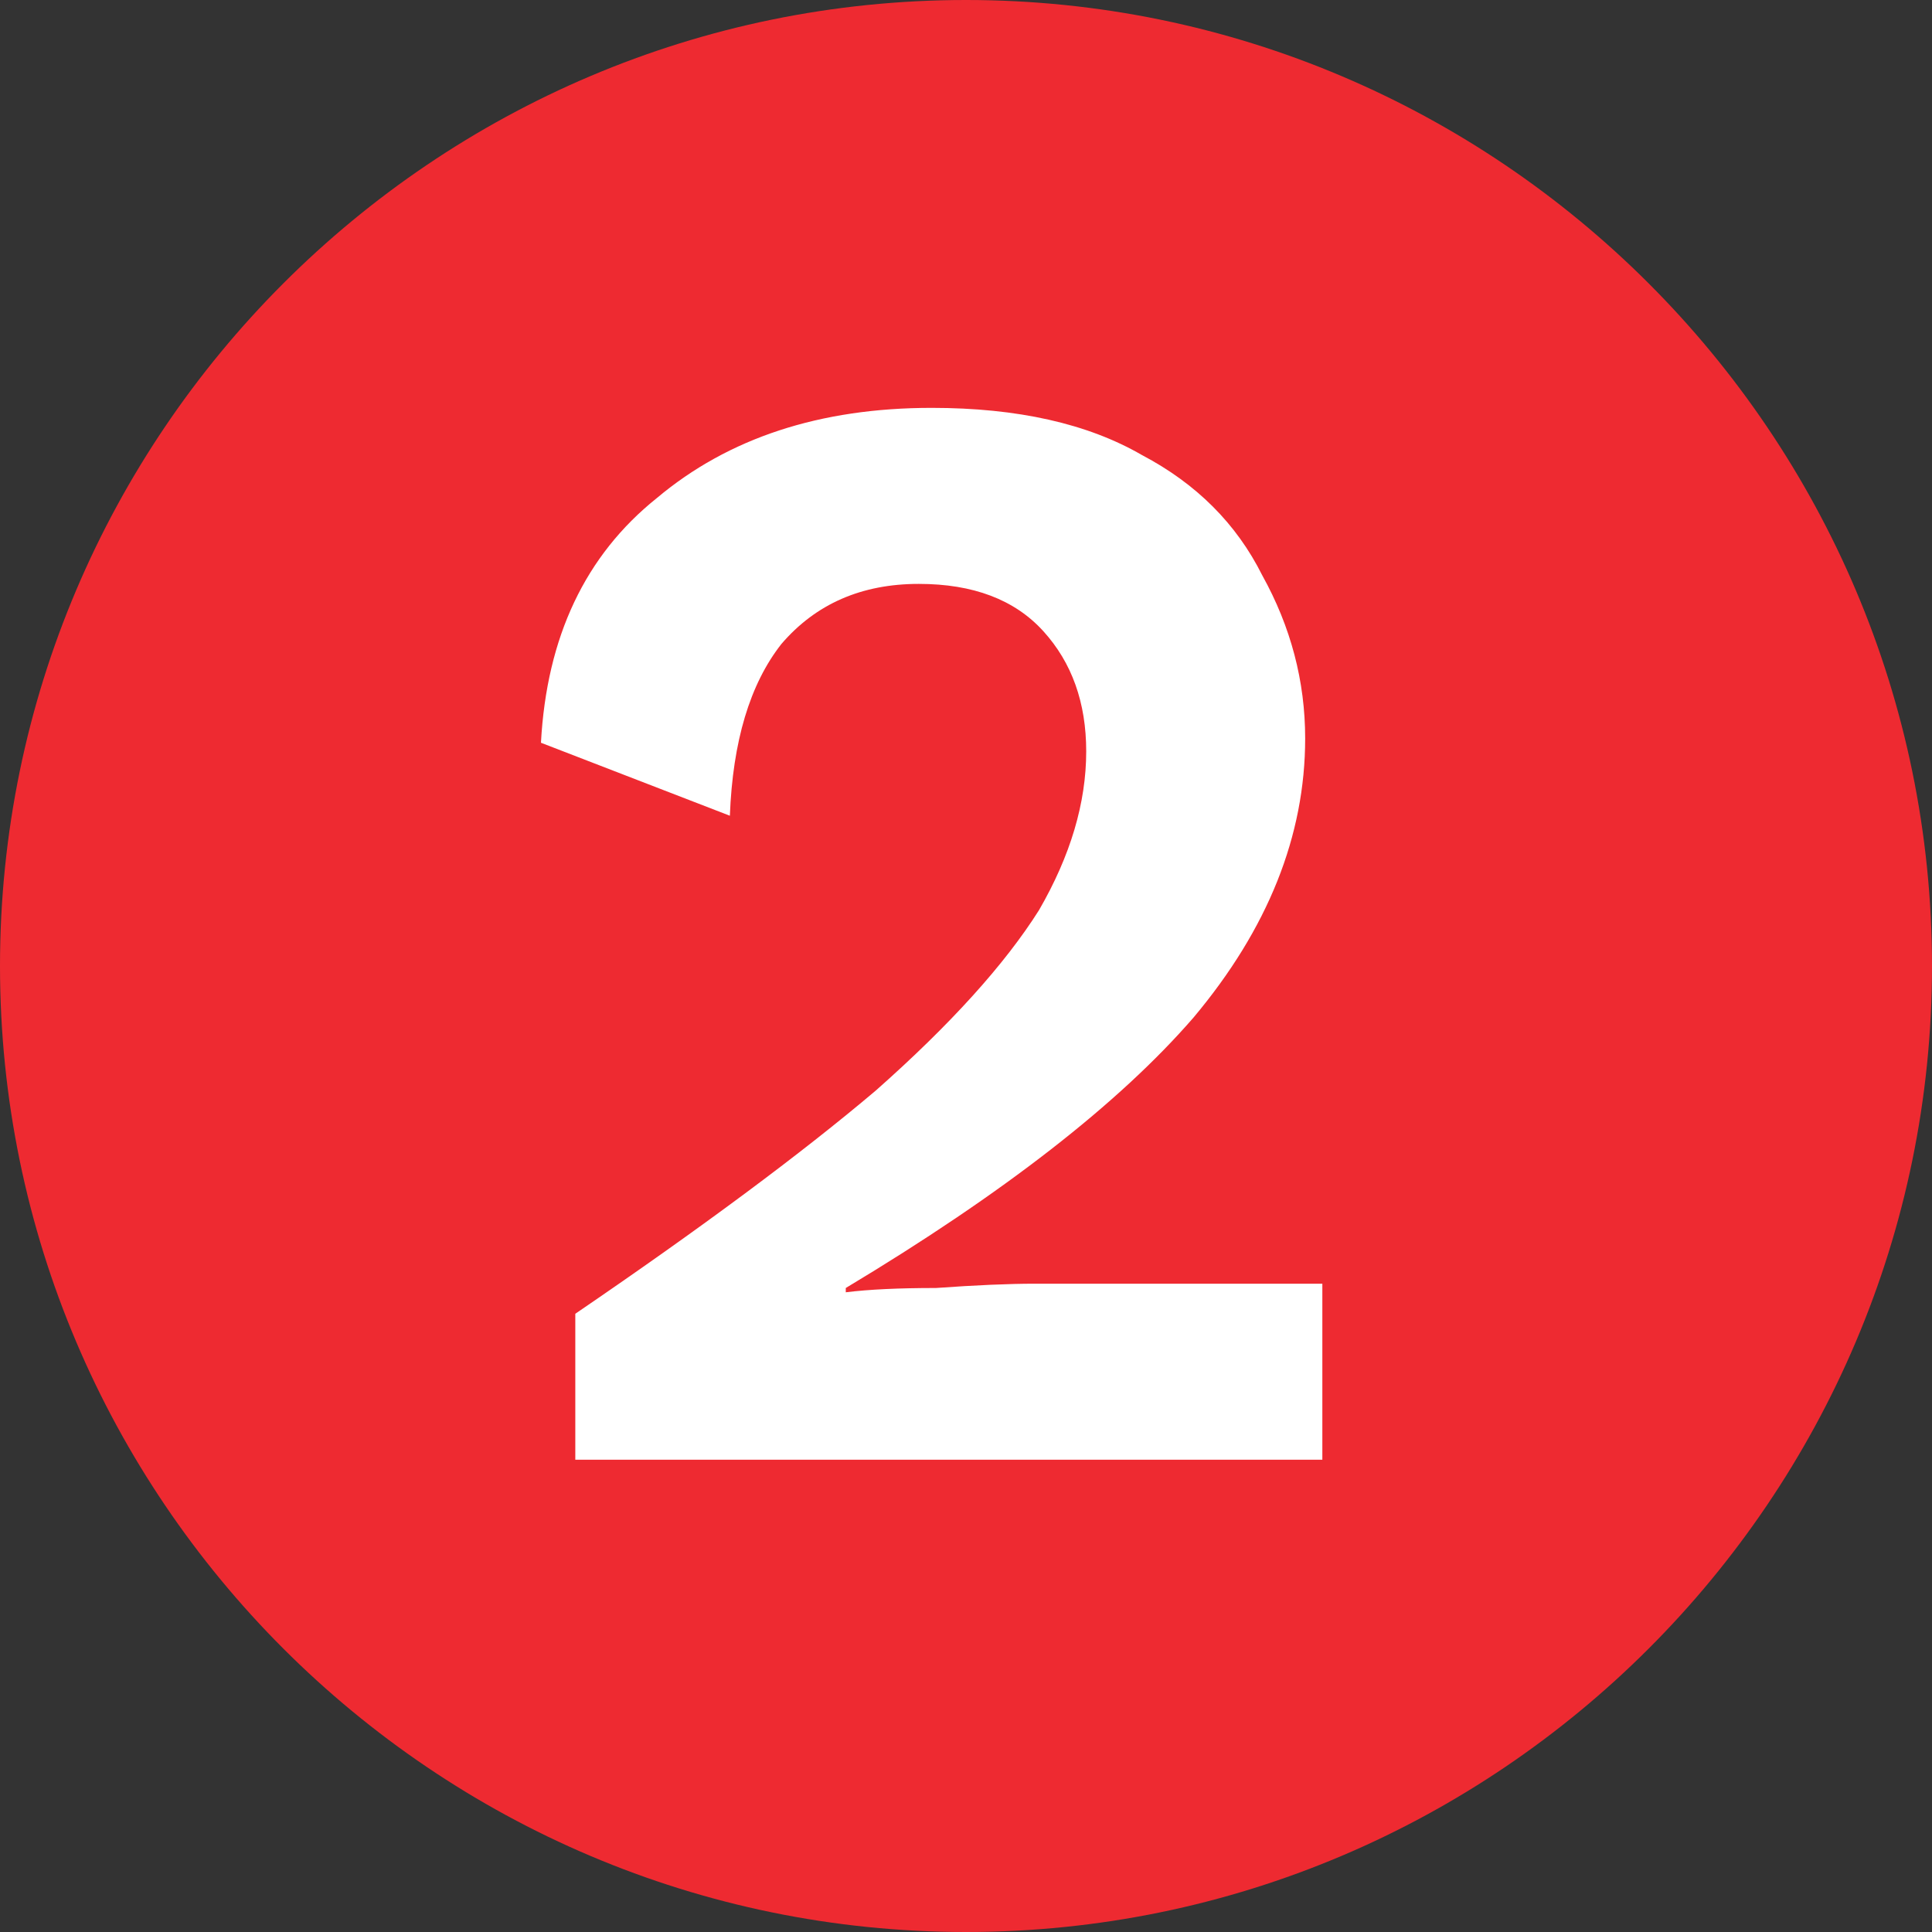 <svg version="1.2" xmlns="http://www.w3.org/2000/svg" viewBox="0 0 45 45" width="45" height="45"><rect x="0" y="0" width="45" height="45" fill="#333333" stroke="none"/><style>.a{fill:#ee2a31}.b{display:none;fill:#ffffff}.c{fill:#ffffff}</style><path fill-rule="evenodd" class="a" d="m22.5 45c-12.4 0-22.5-10.1-22.5-22.5 0-12.4 10.1-22.5 22.5-22.5 12.4 0 22.5 10.1 22.5 22.5 0 12.4-10.1 22.5-22.5 22.5z"/><path class="b" d="m27.2 34h-5v-15.3q0-0.8 0-1.7 0-0.9 0.1-1.9-1.3 1.2-2.8 2-1.5 0.8-3.1 1.2l-0.7-4.3q0.8-0.1 1.9-0.5 1-0.4 2.1-1 1.1-0.6 2-1.3 0.9-0.7 1.4-1.4h4.1z"/><path class="c" d="m30.8 34h-17.4v-3.4q4.4-3 7-5.2 2.6-2.3 3.8-4.2 1.1-1.9 1.1-3.7 0-1.7-1-2.8-1-1.1-2.9-1.1-2 0-3.2 1.4-1.1 1.4-1.2 4l-4.4-1.7q0.2-3.7 2.7-5.7 2.5-2.1 6.4-2.1 3 0 4.9 1.1 1.9 1 2.8 2.8 1 1.8 1 3.8 0 3.4-2.6 6.5-2.6 3-8.1 6.3v0.1q0.8-0.1 2.1-0.1 1.4-0.1 2.3-0.1h6.7z"/><path class="b" d="m21.9 34.4q-3.7 0-6.2-1.5-2.5-1.6-3.5-4.4l4.8-2.1q0.7 3.9 4.8 3.9 1.8 0 2.9-0.9 1-1 1-2.6 0-3.1-3.8-3.1-0.9 0-1.8 0.1v-3.7q0.5 0.1 1.2 0.1 2.1 0 2.9-0.9 1-0.8 1-2.6 0-1.5-1-2.3-0.9-0.9-2.5-0.9-1.7 0-2.8 0.9-1 0.9-1.4 2.6l-4.5-1.7q0.7-2.7 3.1-4.3 2.5-1.6 5.9-1.6 4 0 6.1 1.9 2.1 1.8 2.1 4.7 0 1.9-0.8 3.2-0.8 1.2-1.8 1.8-1.1 0.7-2 0.8v0.1q1.1 0 2.3 0.6 1.2 0.5 2 1.7 0.8 1.1 0.8 2.8 0 2.3-1.2 3.9-1.1 1.7-3.1 2.6-2 0.9-4.5 0.9z"/><path class="b" d="m28 34h-4.6v-5.7h-11.8v-3.3q0.2-0.3 0.5-0.8 0.4-0.6 0.8-1.3l9-13.1h6.1v14.9h3.9v3.6h-3.9zm-12.1-9.3h7.5v-8q0-0.8 0.1-1.6 0-0.9 0-1.8-0.4 0.9-1 1.8-0.6 1-1 1.7l-5.1 7.2q-0.3 0.4-0.5 0.7z"/><path class="b" d="m21.5 34.4q-3.2 0-5.4-1.4-2.2-1.3-3.6-4l4.6-2.2q0.5 1.6 1.5 2.6 1 0.9 3 0.9 2 0 3.1-1 1.2-1.1 1.2-3.1 0-1.9-1.1-3-1.1-1-3.1-1-3 0-4.4 1.8l-4-0.8 1.5-13.4h14.6v4.1h-10.8l-0.7 5.9-0.1 0.5q0.8-0.9 2.1-1.3 1.4-0.6 3.1-0.6 2.3 0 4 1 1.8 0.9 2.7 2.7 0.9 1.7 0.9 3.8 0 2.8-1.3 4.7-1.2 1.9-3.3 2.9-2 0.9-4.5 0.9z"/></svg>